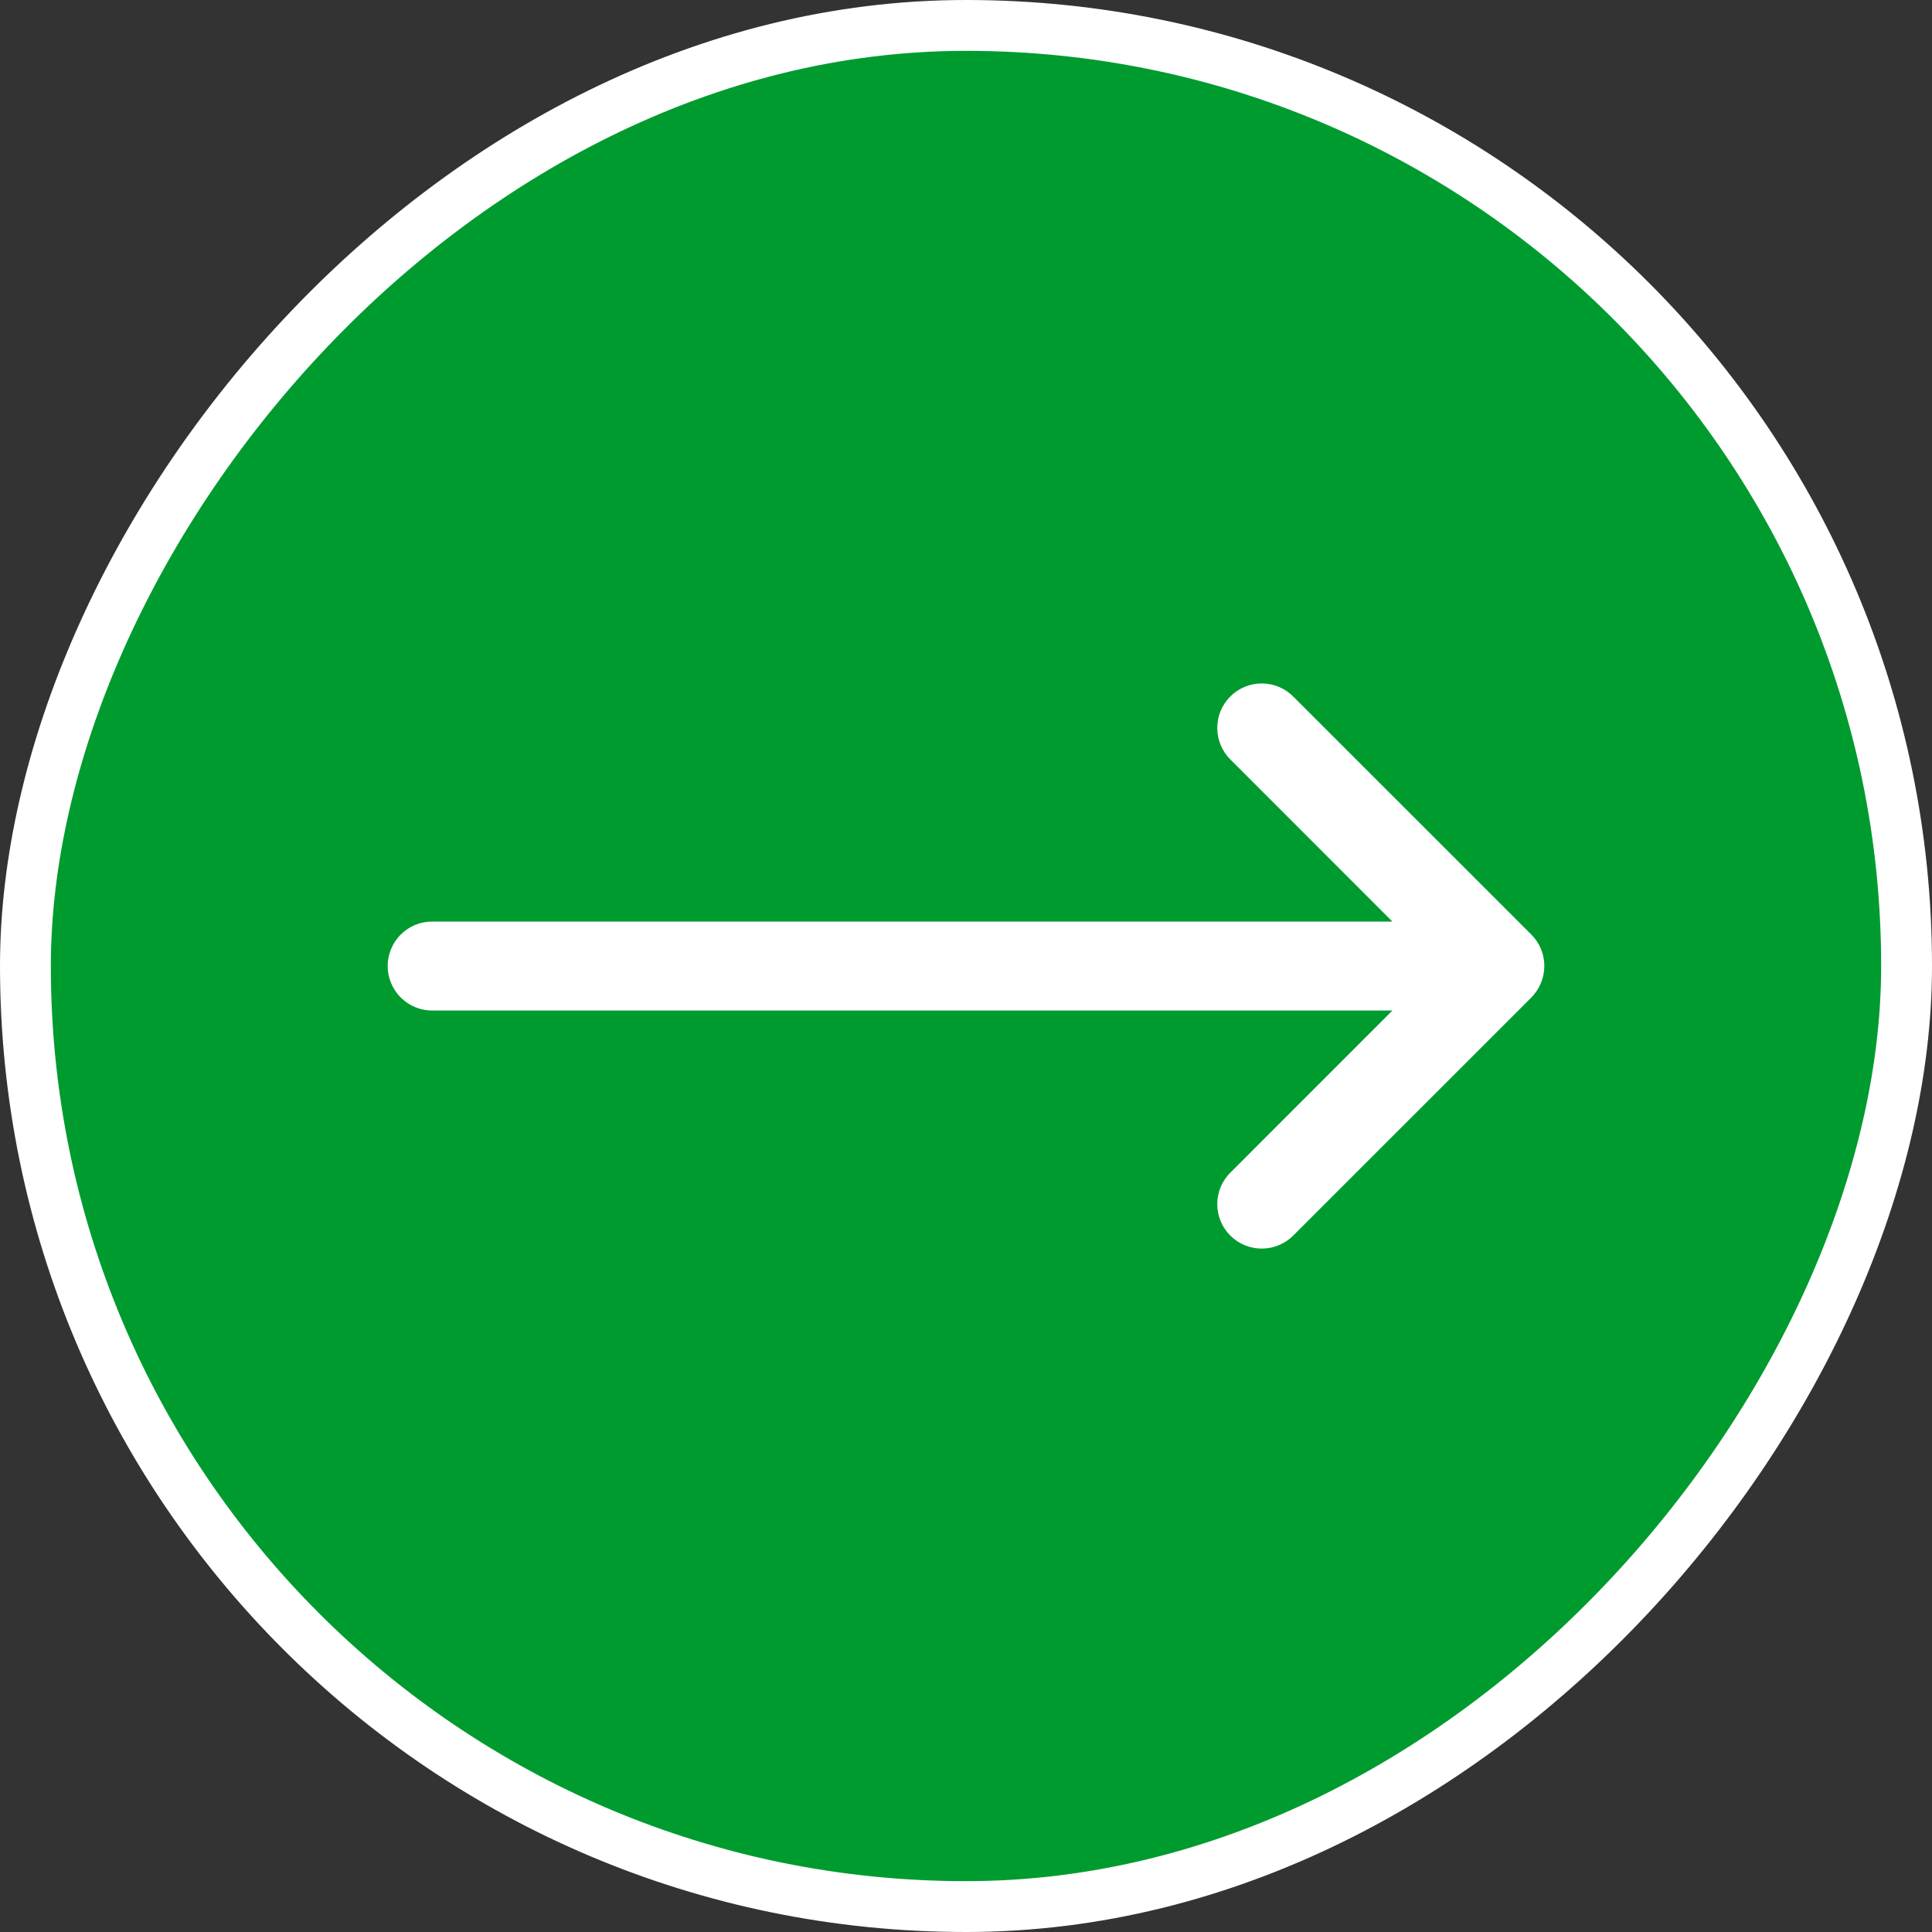 <svg width="38" height="38" viewBox="0 0 38 38" fill="none" xmlns="http://www.w3.org/2000/svg">
<rect x="0" y="0" width="38" height="38" fill="#333333" stroke="none"/>
<rect x="0.5" y="-0.5" width="37" height="37" rx="18.5" transform="matrix(1 0 0 -1 0 37)" fill="#009B2F"/>
<rect x="0.5" y="-0.5" width="37" height="37" rx="18.5" transform="matrix(1 0 0 -1 0 37)" stroke="white"/>
<path fillRule="evenodd" clipRule="evenodd" d="M25.452 24.286L30.119 19.62L30.133 19.605C30.149 19.588 30.164 19.571 30.179 19.553L30.119 19.62C30.282 19.455 30.374 19.233 30.375 19.001C30.375 18.886 30.353 18.772 30.309 18.666C30.265 18.559 30.2 18.463 30.119 18.382L25.452 13.716C25.372 13.631 25.275 13.563 25.168 13.516C25.061 13.469 24.945 13.444 24.829 13.443C24.712 13.441 24.596 13.463 24.488 13.507C24.379 13.551 24.281 13.616 24.198 13.699C24.116 13.782 24.05 13.88 24.006 13.988C23.962 14.097 23.941 14.213 23.942 14.329C23.944 14.446 23.969 14.562 24.015 14.669C24.062 14.776 24.13 14.872 24.215 14.953L27.387 18.127L8.5 18.126C8.385 18.126 8.271 18.148 8.165 18.192C8.059 18.236 7.963 18.301 7.881 18.382C7.8 18.463 7.736 18.56 7.692 18.666C7.648 18.772 7.625 18.886 7.625 19.001C7.625 19.116 7.648 19.229 7.692 19.335C7.736 19.442 7.8 19.538 7.881 19.619C7.963 19.701 8.059 19.765 8.165 19.809C8.271 19.853 8.385 19.876 8.5 19.876L27.387 19.876L24.215 23.049C24.13 23.129 24.062 23.226 24.015 23.333C23.969 23.44 23.944 23.555 23.942 23.672C23.941 23.789 23.962 23.905 24.006 24.013C24.05 24.121 24.116 24.22 24.198 24.302C24.281 24.385 24.379 24.45 24.488 24.494C24.596 24.538 24.712 24.56 24.829 24.558C24.945 24.557 25.061 24.532 25.168 24.485C25.275 24.438 25.372 24.37 25.452 24.286Z" fill="white"/>
</svg>
